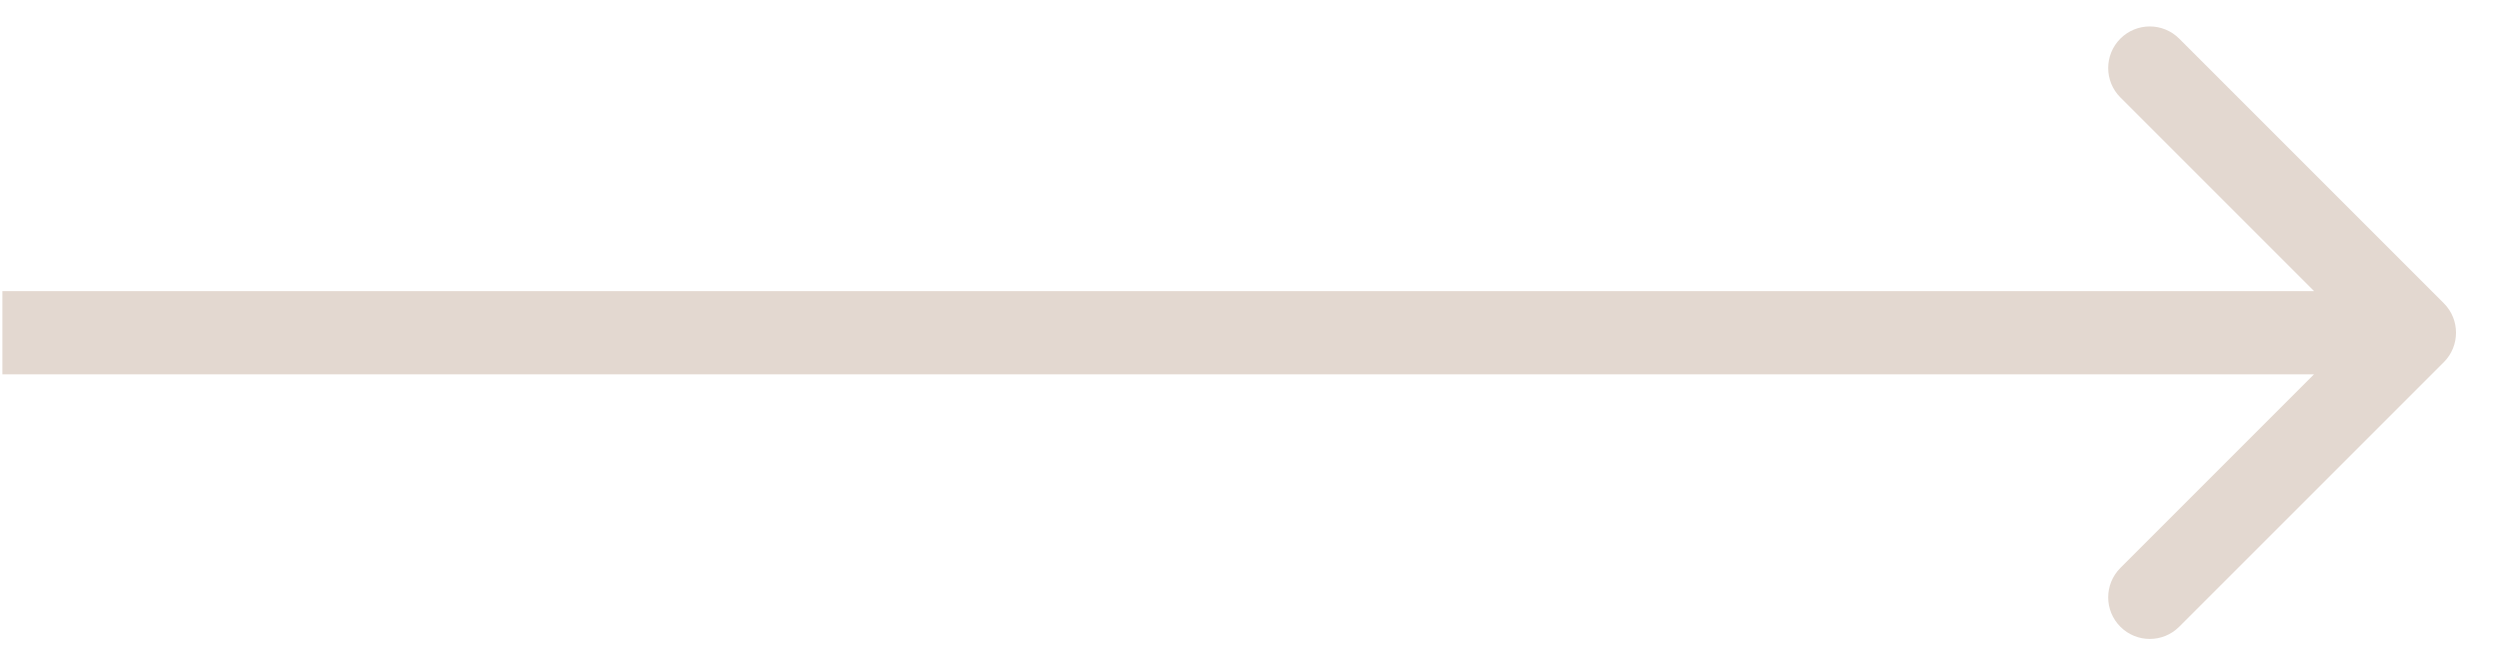 <?xml version="1.0" encoding="UTF-8"?> <svg xmlns="http://www.w3.org/2000/svg" viewBox="0 0 40.00 10.67" data-guides="{&quot;vertical&quot;:[],&quot;horizontal&quot;:[]}"><defs></defs><path fill="#e3d8d0" stroke="none" fill-opacity="1" stroke-width="1" stroke-opacity="1" id="tSvg13759f29bf8" title="Path 1" d="M39.102 5.794C39.361 5.534 39.361 5.112 39.102 4.853C37.69 3.441 36.279 2.03 34.867 0.618C34.607 0.358 34.186 0.358 33.926 0.618C33.666 0.878 33.666 1.299 33.926 1.559C35.181 2.814 36.435 4.069 37.69 5.323C36.435 6.578 35.181 7.833 33.926 9.087C33.666 9.347 33.666 9.768 33.926 10.028C34.186 10.288 34.607 10.288 34.867 10.028C36.279 8.617 37.69 7.205 39.102 5.794ZM0.038 5.989C12.902 5.989 25.767 5.989 38.631 5.989C38.631 5.545 38.631 5.101 38.631 4.658C25.767 4.658 12.902 4.658 0.038 4.658C0.038 5.101 0.038 5.545 0.038 5.989Z"></path></svg> 